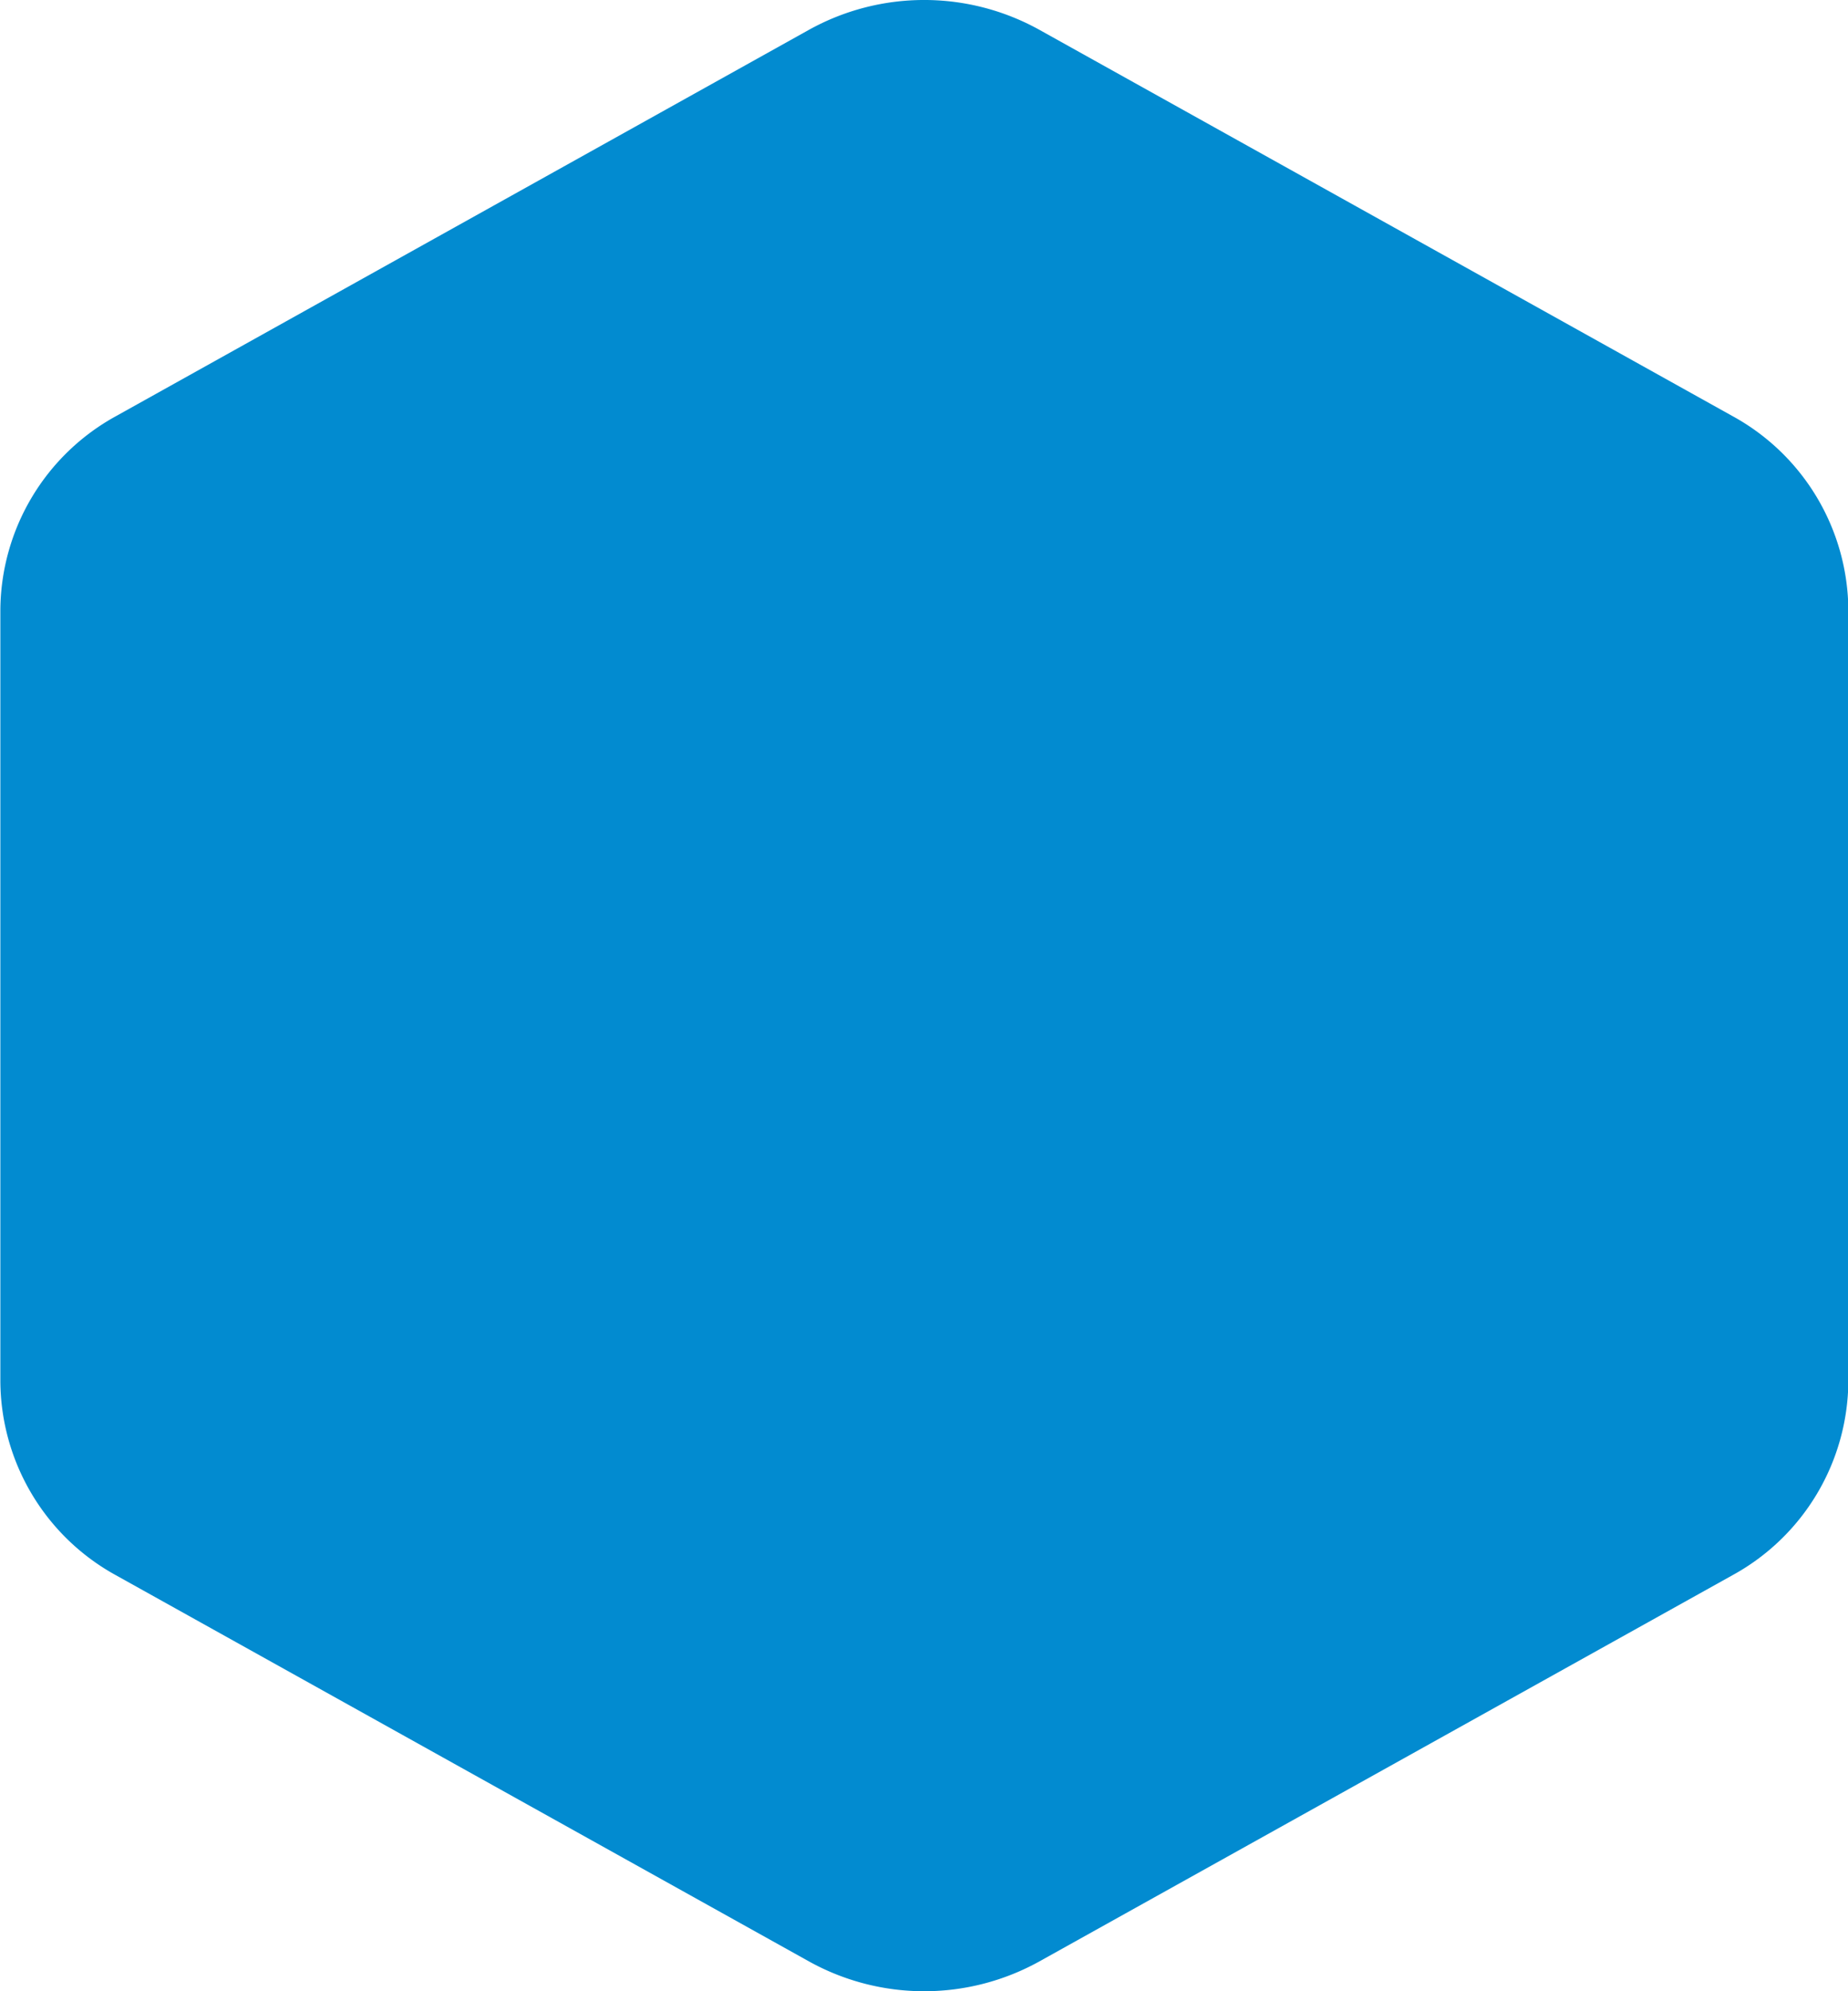 <svg xmlns="http://www.w3.org/2000/svg" width="26" height="28"><defs><clipPath id="a"><path data-name="Rectangle 31651" transform="translate(252 1669)" fill="#fff" stroke="#707070" d="M0 0h26v28H0z"/></clipPath></defs><g transform="translate(-252 -1669)" clip-path="url(#a)"><path data-name="Path 122155" d="M278.005 1688.42a3.132 3.132 0 0 1-1.63 2.73l-9.752 5.431a3.342 3.342 0 0 1-3.241 0l-9.752-5.431a3.132 3.132 0 0 1-1.625-2.73v-10.84a3.132 3.132 0 0 1 1.63-2.73l9.747-5.431a3.342 3.342 0 0 1 3.241 0l9.752 5.432a3.132 3.132 0 0 1 1.63 2.729Z" fill="#028bd0"/></g></svg>